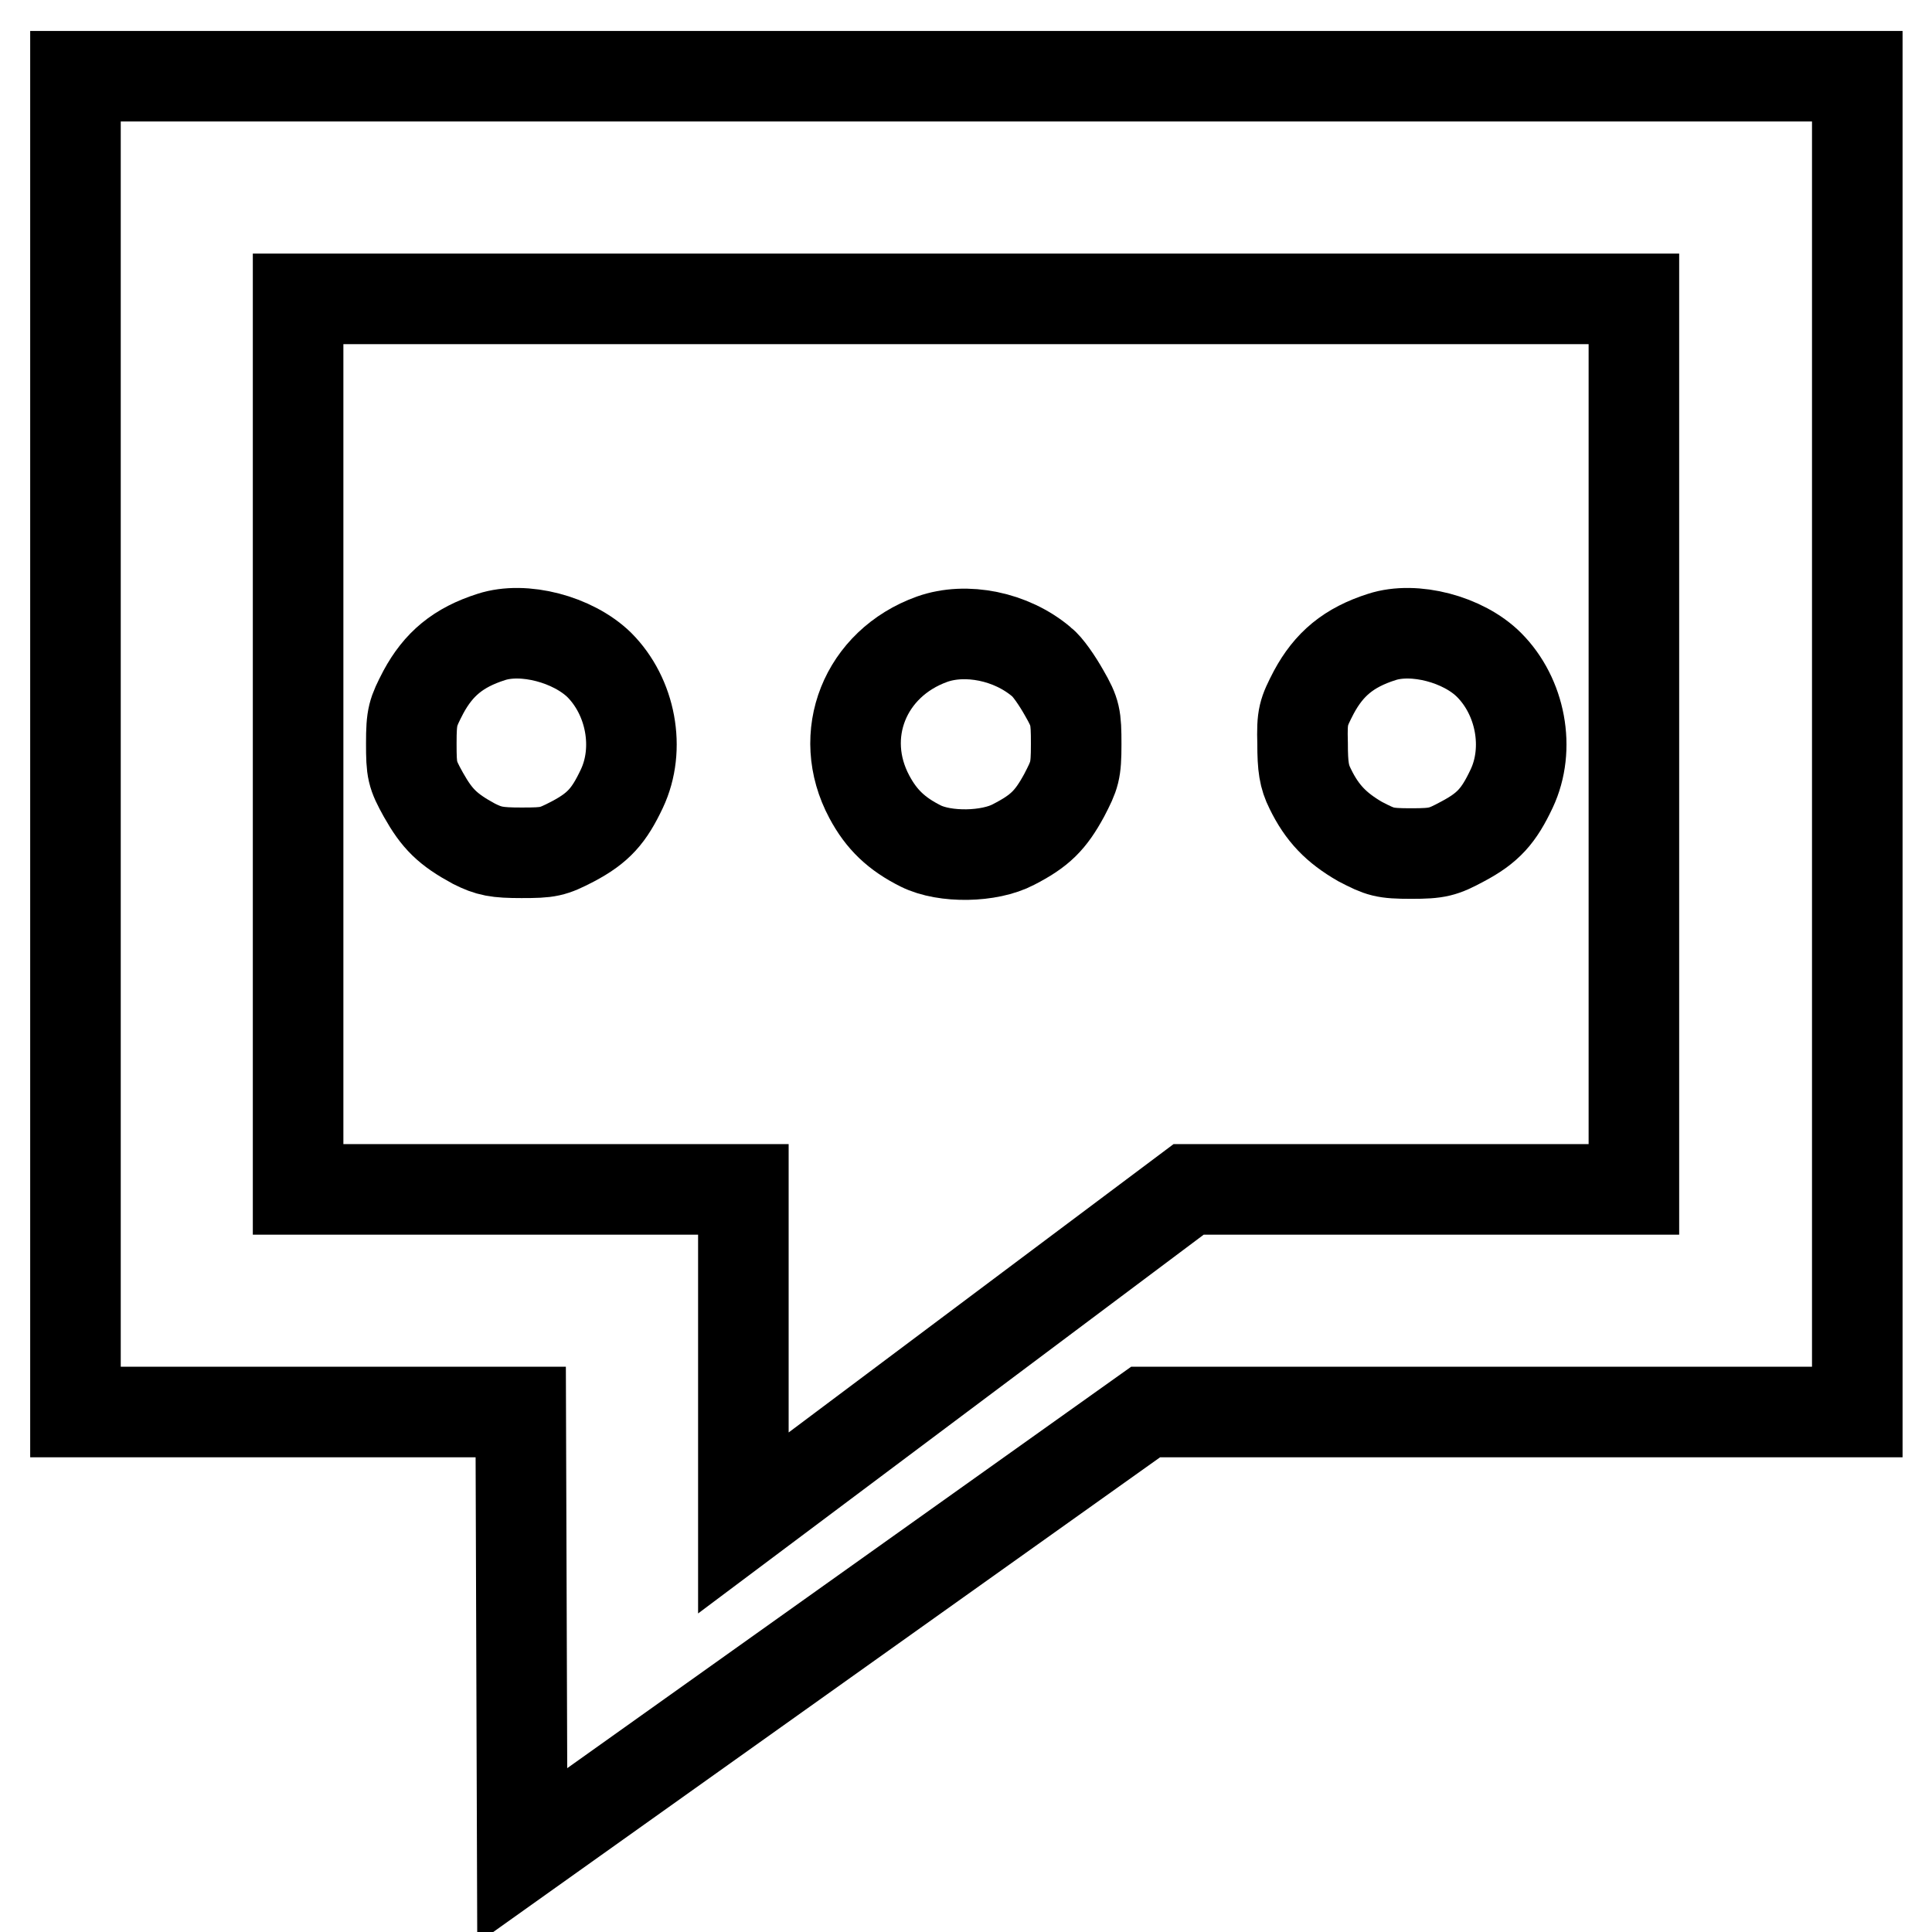 <?xml version="1.0" encoding="utf-8"?>
<!-- Svg Vector Icons : http://www.onlinewebfonts.com/icon -->
<!DOCTYPE svg PUBLIC "-//W3C//DTD SVG 1.1//EN" "http://www.w3.org/Graphics/SVG/1.1/DTD/svg11.dtd">
<svg version="1.1" xmlns="http://www.w3.org/2000/svg" xmlns:xlink="http://www.w3.org/1999/xlink" x="0px" y="0px" viewBox="0 0 256 256" enable-background="new 0 0 256 256" xml:space="preserve">
<g><g><g><path stroke-width="12" fill-opacity="0" stroke="#000000"  d="M10,98.6v88.5h29.5H69l0.1,29.4l0.1,29.4l41.3-29.4l41.3-29.4h47.2l47.1,0V98.6V10.1H128H10V98.6z M216.5,98.6v59H187h-29.5L128,179.7l-29.5,22.1v-22.1v-22.1H69H39.5v-59v-59H128h88.5V98.6z"/><path stroke-width="12" fill-opacity="0" stroke="#000000"  d="M65.1,84.4c-4.4,1.4-7,3.6-9,7.3c-1.4,2.7-1.6,3.2-1.6,6.8s0.1,4.1,1.6,6.8c1.8,3.2,3.2,4.6,6.7,6.5c2,1,3,1.2,6.3,1.2c3.6,0,4.1-0.1,6.8-1.5c3.4-1.8,4.8-3.4,6.5-7c2.5-5.3,1.2-12.2-3-16.4C75.9,84.7,69.4,83,65.1,84.4z"/><path stroke-width="12" fill-opacity="0" stroke="#000000"  d="M123.5,84.7c-8.9,3.2-12.7,12.7-8.3,20.9c1.6,3,3.6,4.9,6.8,6.5c3.2,1.6,9.1,1.5,12.3-0.2c3.5-1.8,4.9-3.2,6.7-6.5c1.4-2.7,1.6-3.2,1.6-6.8s-0.1-4.2-1.6-6.8c-0.9-1.6-2.2-3.5-3-4.1C134,84.3,128,83.1,123.5,84.7z"/><path stroke-width="12" fill-opacity="0" stroke="#000000"  d="M183.1,84.4c-4.4,1.4-7,3.6-9,7.3c-1.4,2.7-1.6,3.2-1.5,6.8c0,3.1,0.2,4.4,1,6c1.6,3.3,3.5,5.2,6.6,7c2.7,1.4,3.2,1.6,6.8,1.6c3.5,0,4.2-0.2,6.8-1.6c3.4-1.8,4.8-3.4,6.5-7c2.5-5.3,1.2-12.2-3-16.4C193.9,84.7,187.4,83,183.1,84.4z"/></g></g></g>
</svg>